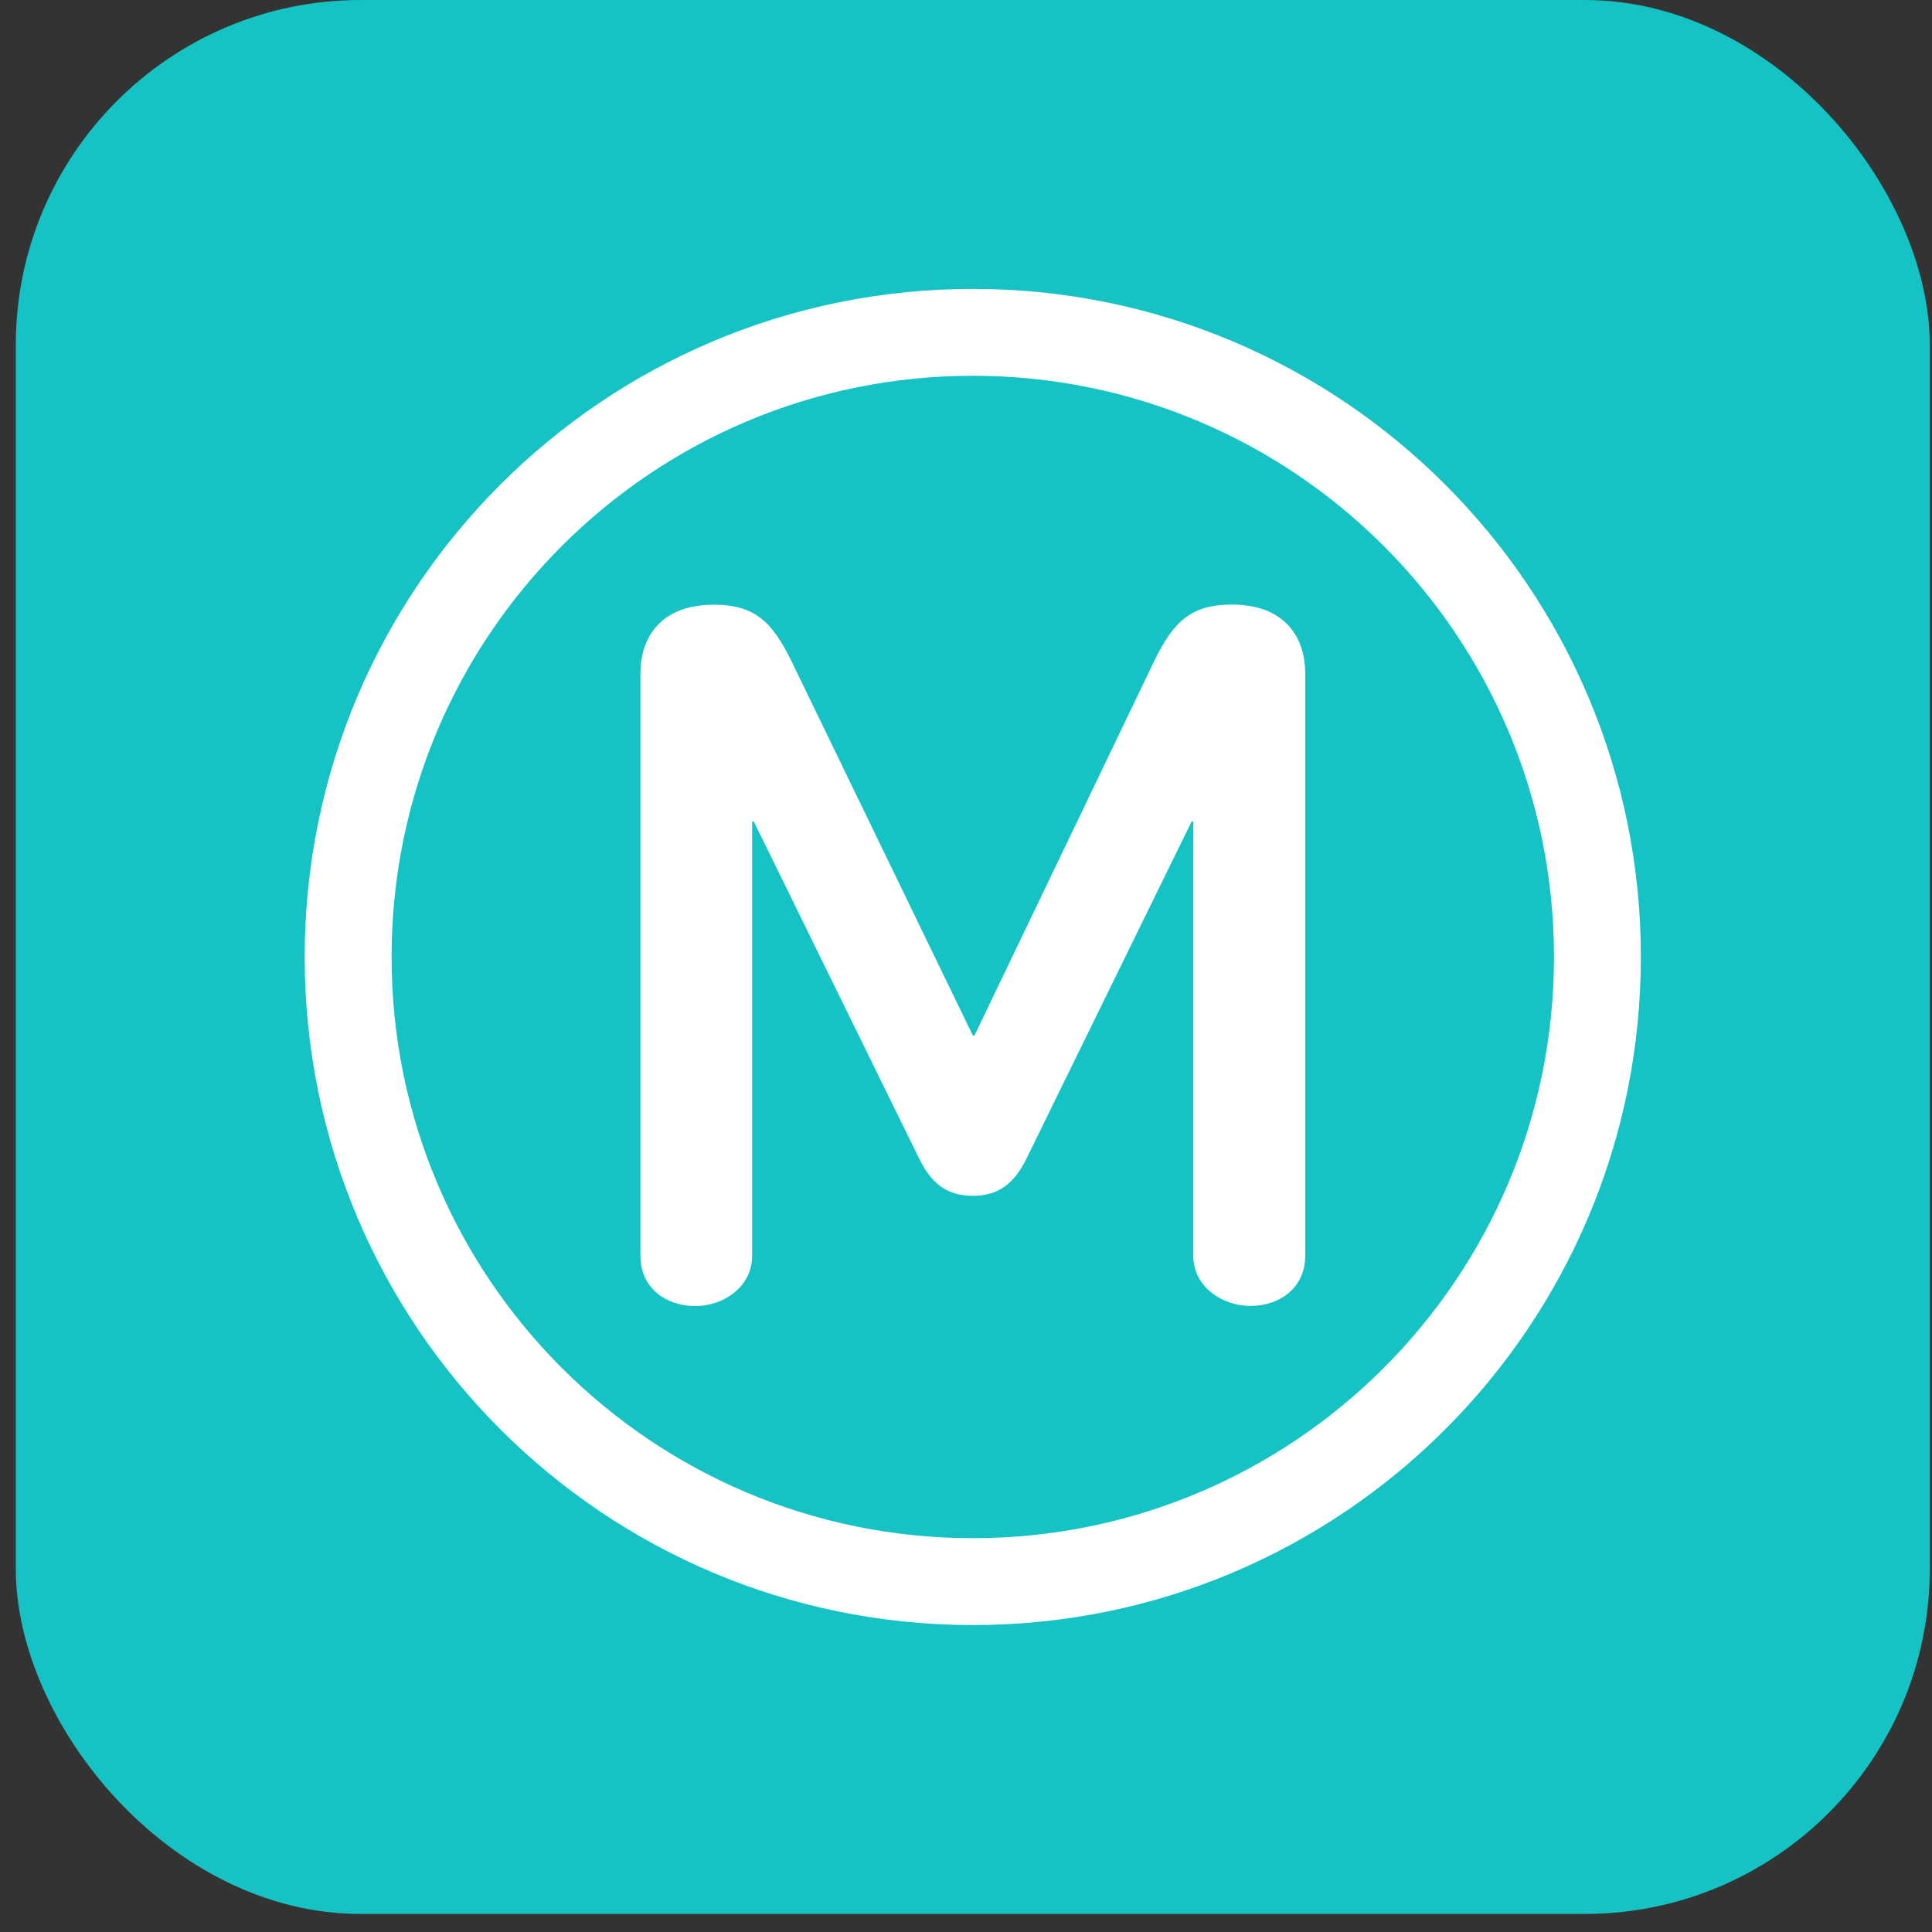 <svg width="56" height="56" viewBox="0 0 56 56" fill="none" xmlns="http://www.w3.org/2000/svg">
<rect x="0" y="0" width="56" height="56" fill="#333333" stroke="none"/>
<rect x="0.458" width="55.477" height="55.477" rx="10" fill="#16C3C4"/>
<g clip-path="url(#clip0_116_174)">
<path fill-rule="evenodd" clip-rule="evenodd" d="M28.197 10.892C18.892 10.892 11.35 18.434 11.35 27.738C11.35 37.042 18.892 44.585 28.197 44.585C37.501 44.585 45.043 37.042 45.043 27.738C45.043 18.434 37.501 10.892 28.197 10.892ZM8.832 27.738C8.832 17.044 17.502 8.374 28.197 8.374C38.891 8.374 47.561 17.044 47.561 27.738C47.561 38.433 38.891 47.103 28.197 47.103C17.502 47.103 8.832 38.433 8.832 27.738Z" fill="white"/>
<path d="M37.832 36.403V19.509C37.832 18.54 37.299 17.524 35.7 17.524C34.491 17.524 34.006 18.057 33.475 19.121L28.246 30.015H28.198L22.92 19.121C22.387 18.057 21.904 17.528 20.693 17.528C19.096 17.528 18.563 18.54 18.563 19.509V36.403C18.563 37.324 19.29 37.857 20.162 37.857C20.935 37.857 21.801 37.324 21.801 36.403V23.813H21.85L26.649 33.596C26.986 34.279 27.423 34.661 28.198 34.661C28.973 34.661 29.407 34.273 29.746 33.596L34.539 23.813H34.588V36.399C34.588 37.32 35.459 37.853 36.235 37.853C37.105 37.853 37.832 37.32 37.832 36.399" fill="white"/>
</g>
<defs>
<clipPath id="clip0_116_174">
<rect width="38.729" height="38.729" fill="white" transform="translate(8.832 8.374)"/>
</clipPath>
</defs>
</svg>
